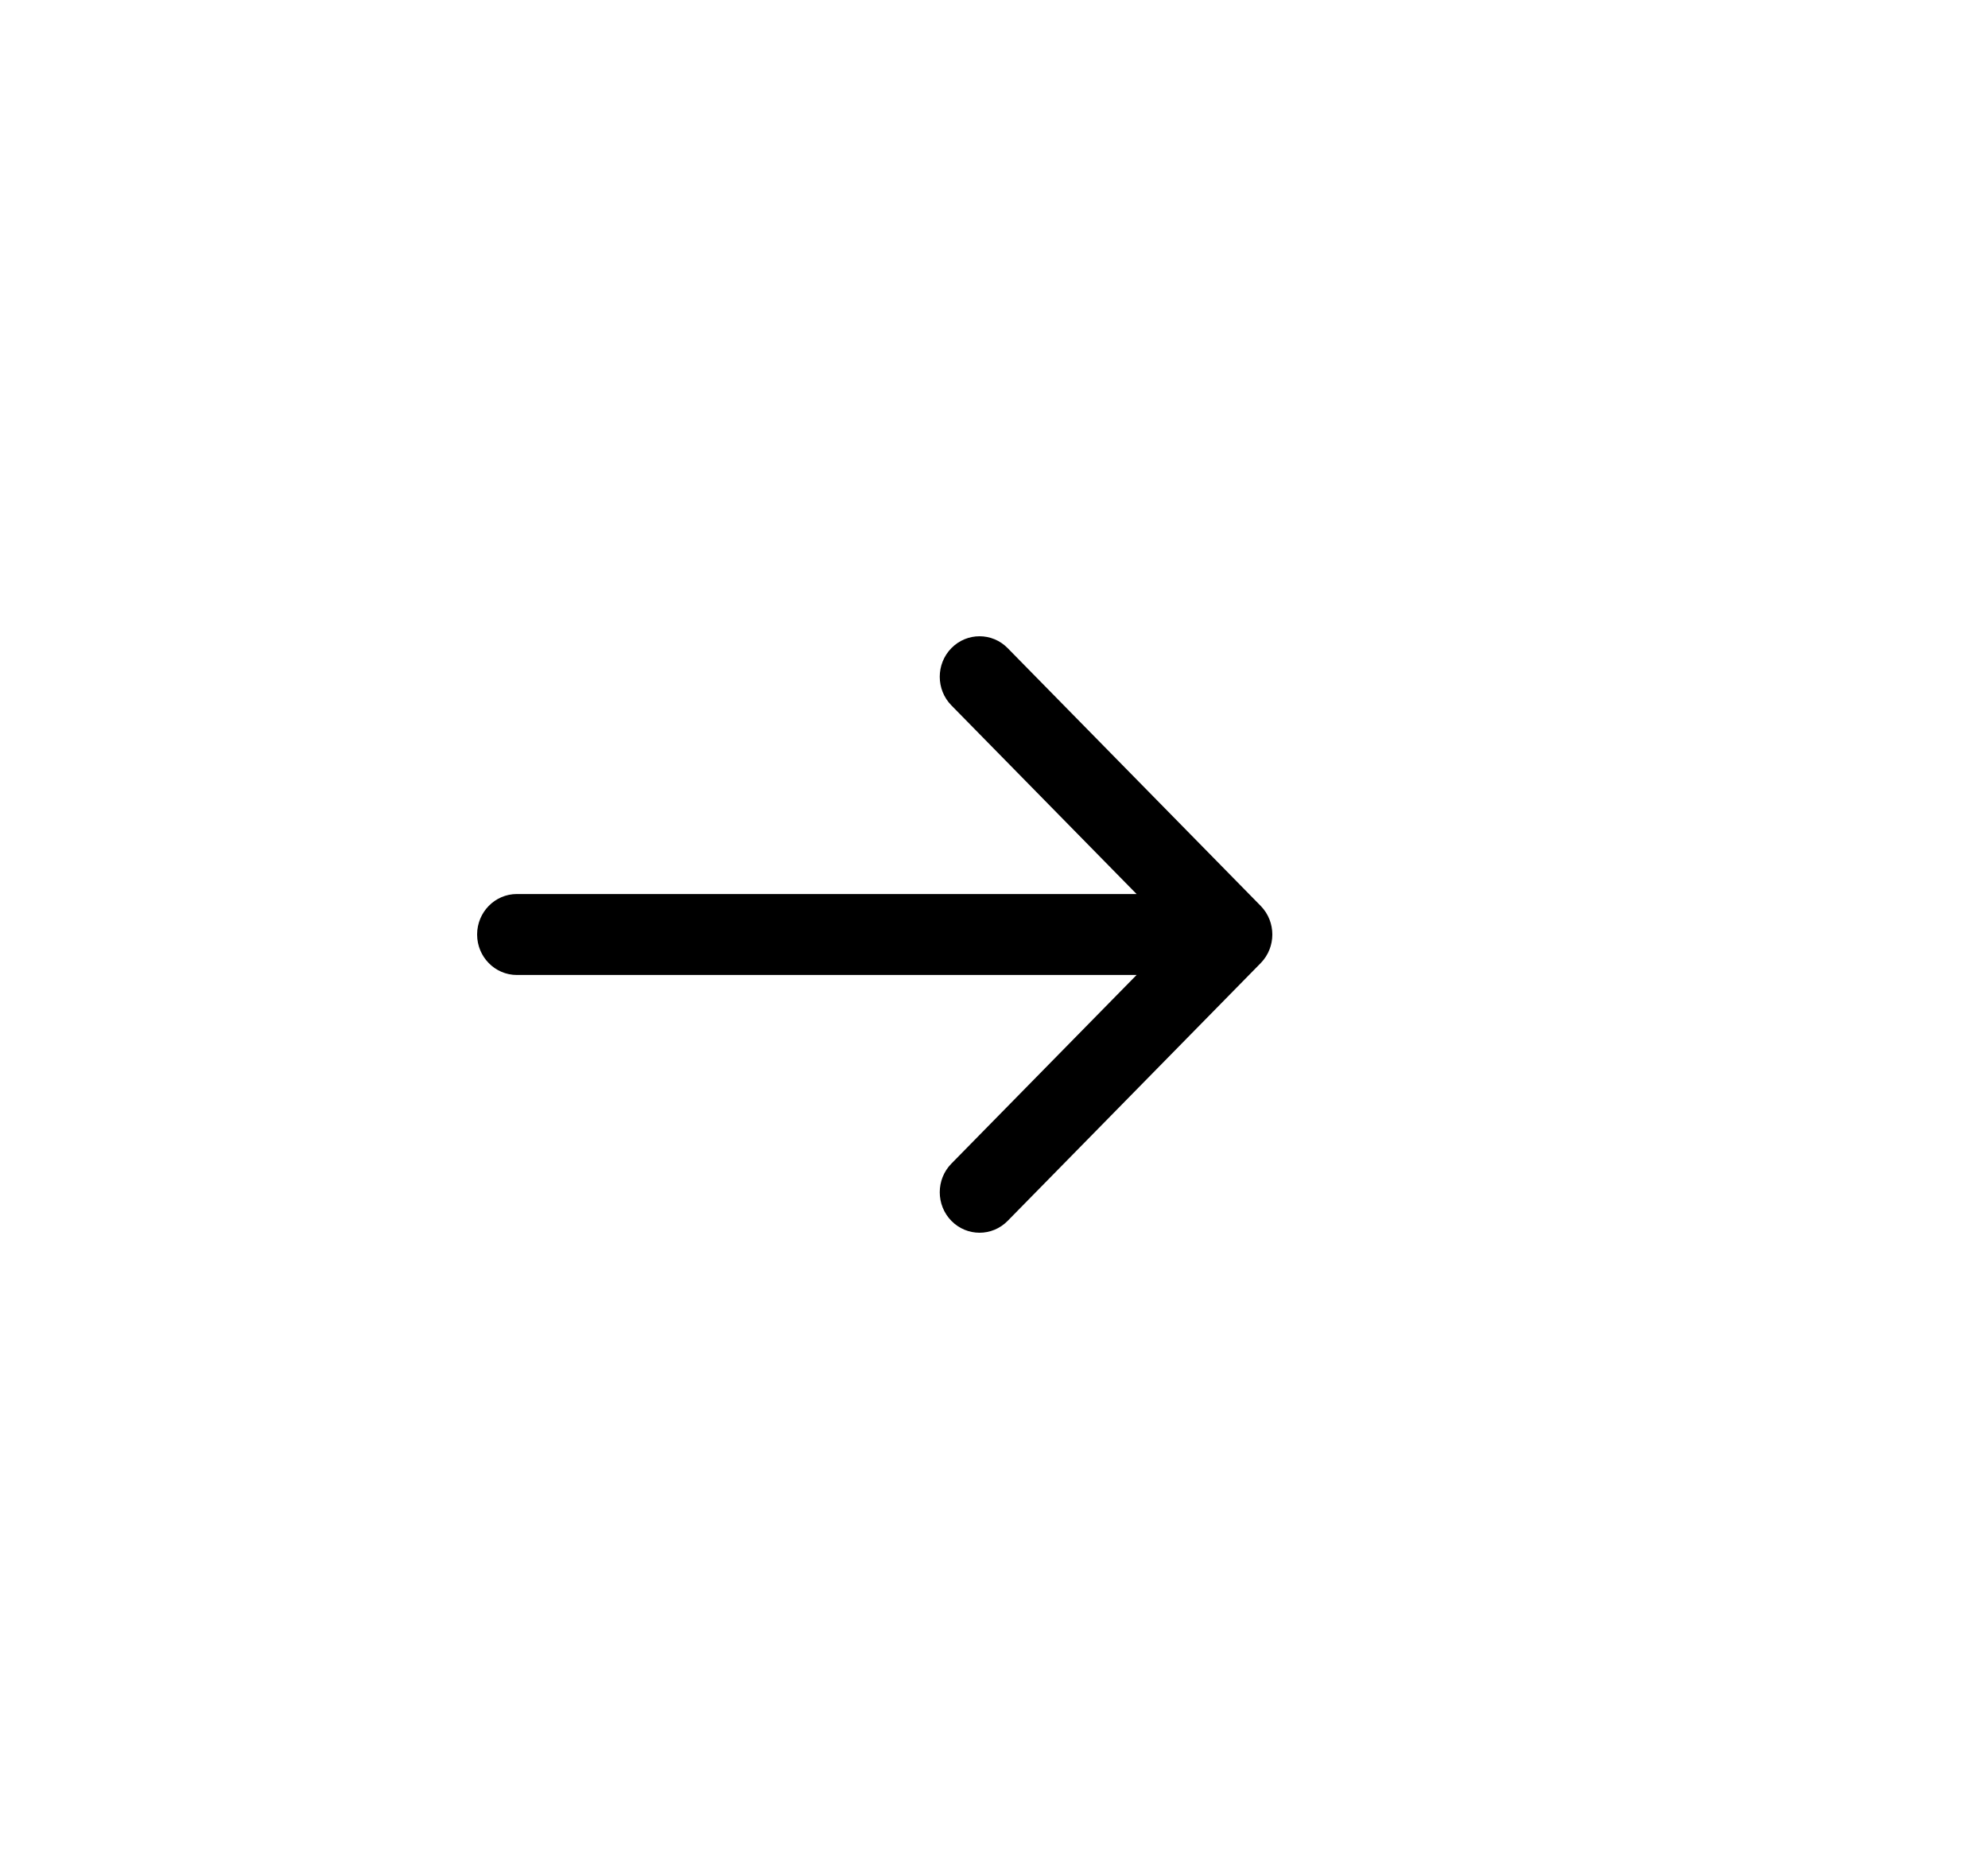 <?xml version="1.0" encoding="UTF-8"?> <svg xmlns="http://www.w3.org/2000/svg" width="50" height="47" viewBox="0 0 50 47" fill="none"><rect width="50" height="47" fill="white" style="fill:white;fill-opacity:1;"></rect><path fill-rule="evenodd" clip-rule="evenodd" d="M25.343 16.298L31.707 22.78C32.098 23.178 32.098 23.822 31.707 24.22L25.343 30.702C24.953 31.099 24.32 31.099 23.929 30.702C23.538 30.304 23.538 29.659 23.929 29.261L28.586 24.518L13 24.518C12.448 24.518 12 24.062 12 23.5C12 22.938 12.448 22.482 13 22.482L28.586 22.482L23.929 17.739C23.538 17.341 23.538 16.696 23.929 16.298C24.32 15.901 24.953 15.901 25.343 16.298Z" fill="#1B1C1B" style="fill:#1B1C1B;fill:color(display-p3 0.106 0.11 0.106);fill-opacity:1;"></path></svg> 